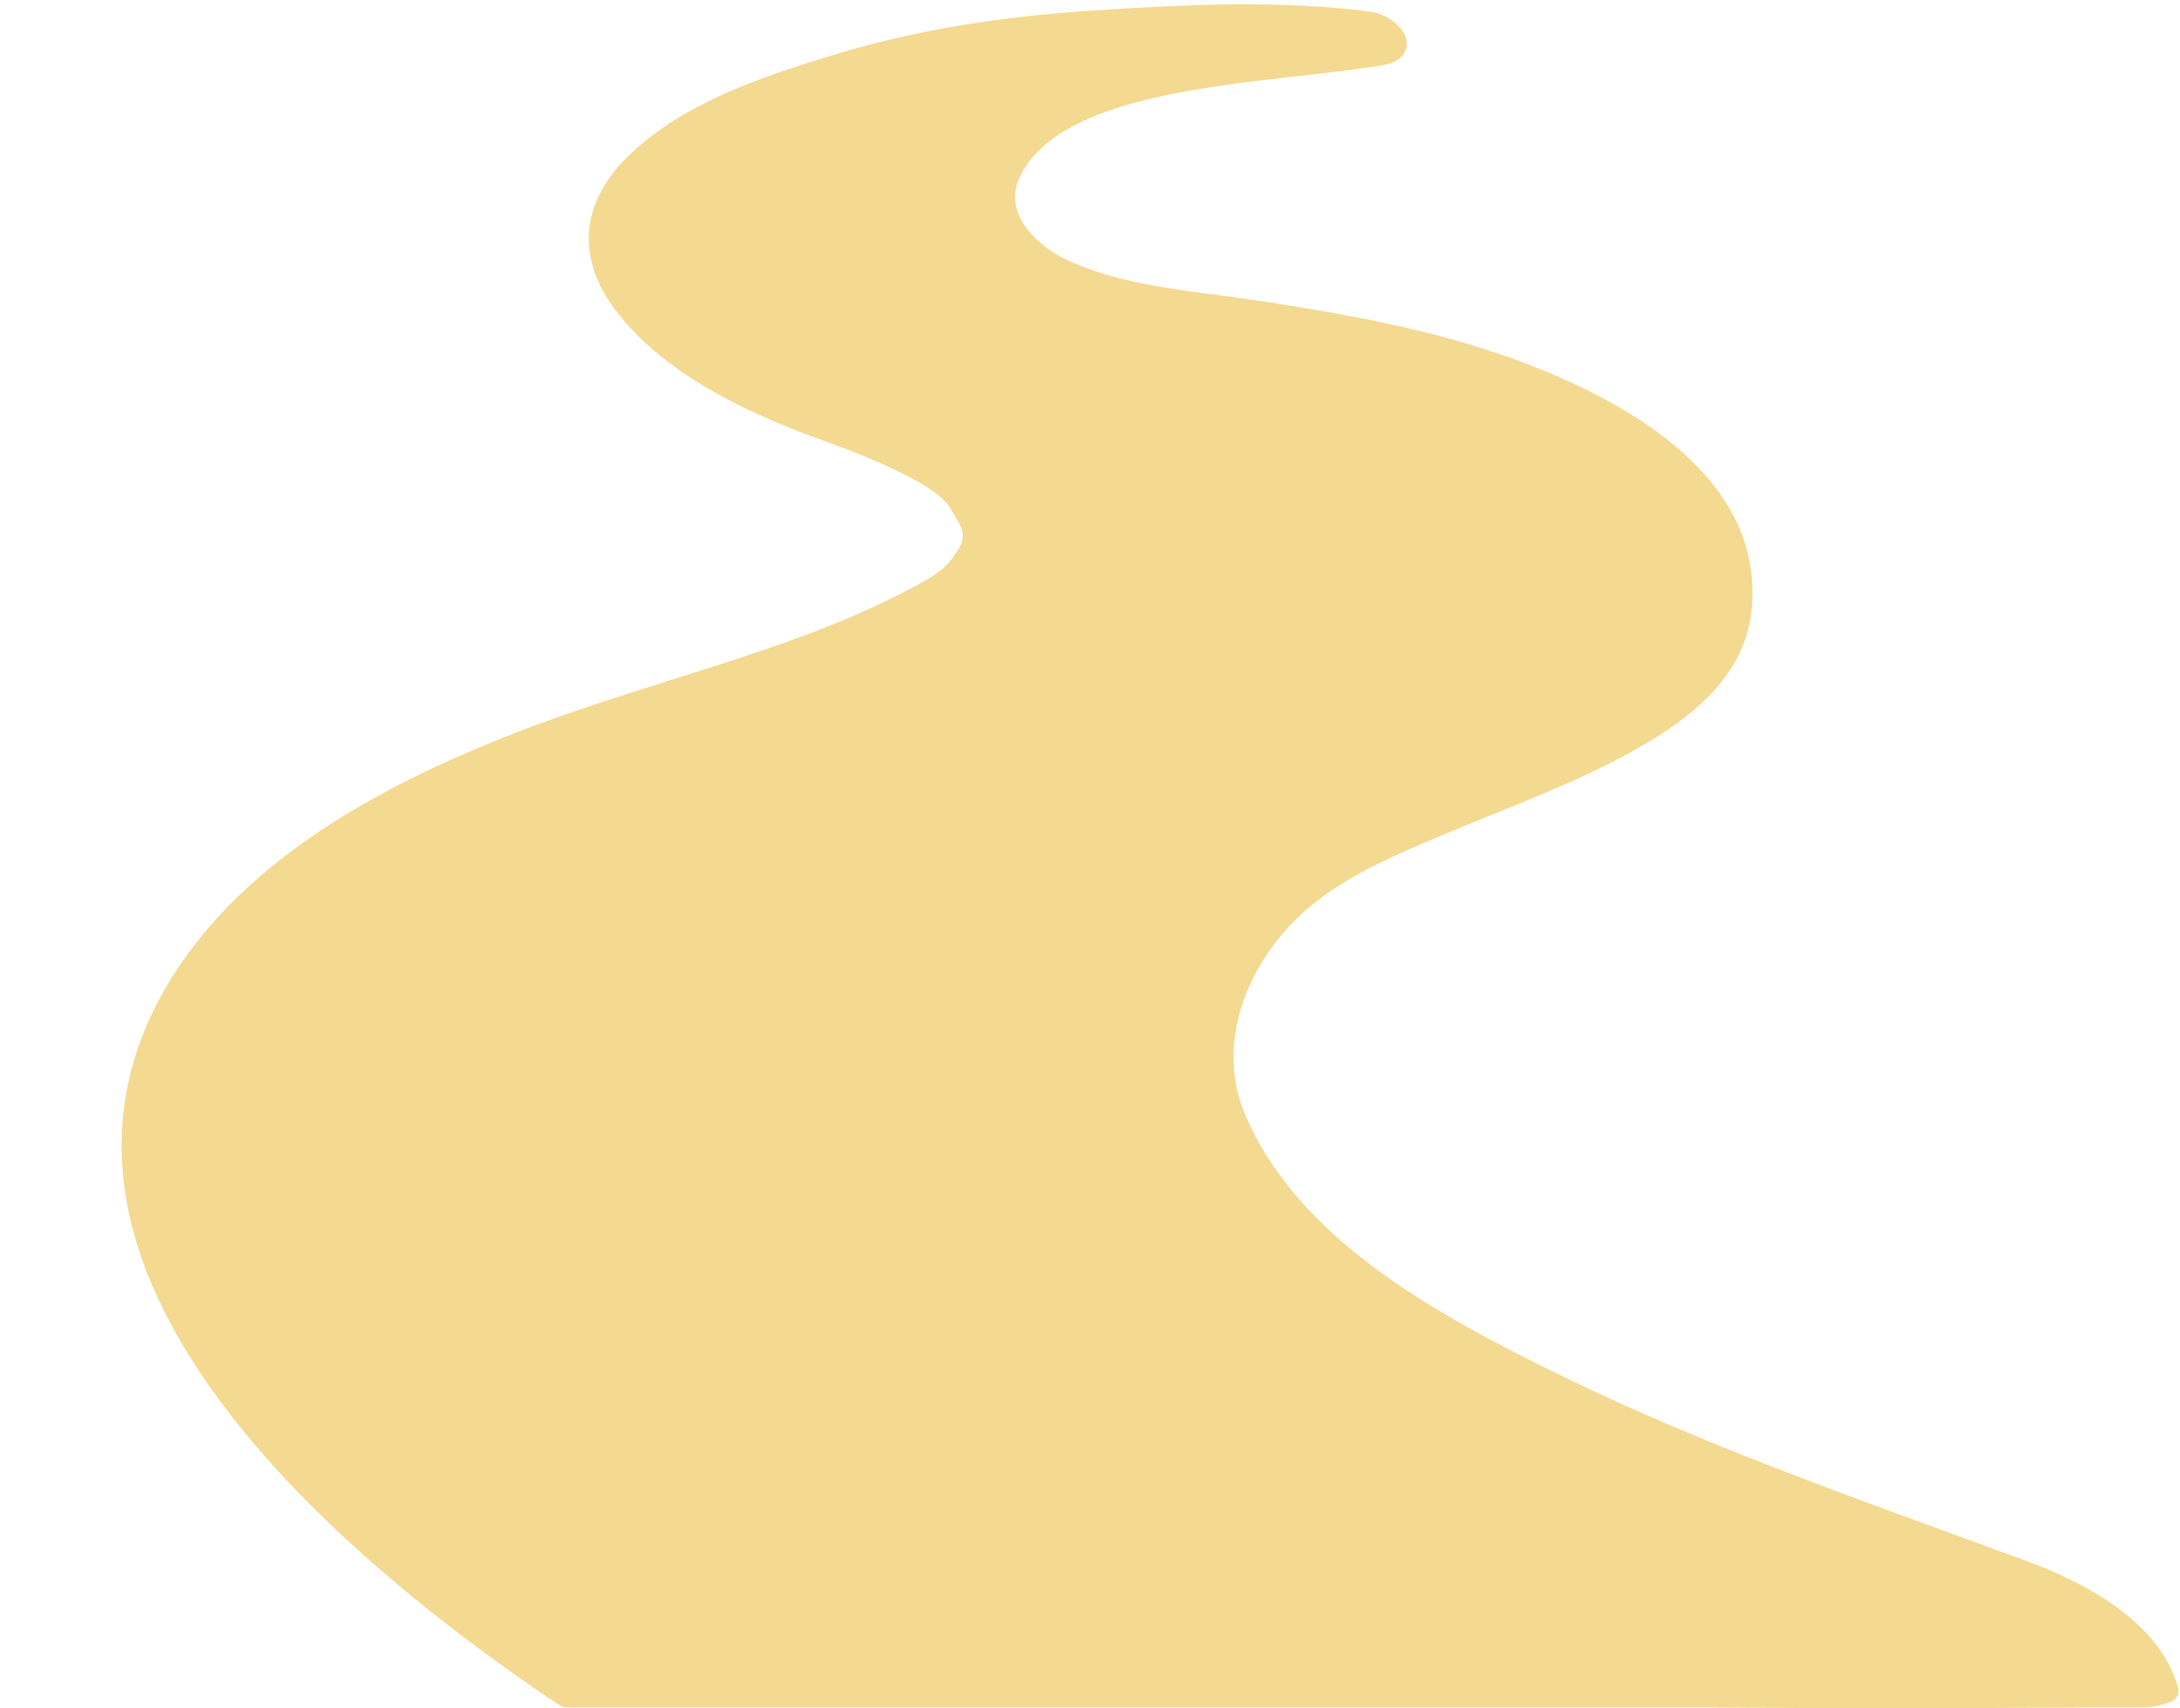 <?xml version="1.0" encoding="UTF-8" standalone="no"?><svg xmlns="http://www.w3.org/2000/svg" xmlns:xlink="http://www.w3.org/1999/xlink" fill="#f4d991" height="435.5" preserveAspectRatio="xMidYMid meet" version="1" viewBox="-31.0 -1.1 555.7 435.5" width="555.7" zoomAndPan="magnify"><g><g id="change1_1"><path d="M102.299,423.644c2.871,2.028,5.68,3.97,8.406,5.82c0.908,0.616,1.834,1.177,2.756,1.751 c0,0,158.53,0,277.427,0c3.963,0,7.882,0,11.75,0c32.058,0.268,66.321,0.268,99.221,0c3.699,0,6.87,0,9.453,0 c0.019,0,0.038,0,0.058,0c3.586,0,6.711,0.161,9.974-1.277c-4.29-15.418-22.542-25.01-36.493-30.157 c-41.711-15.389-82.947-29.456-122.965-49.344c-29.844-14.832-64.171-33.795-78.104-65.863 c-4.294-9.885-4.115-20.296-1.233-29.64c2.62-8.493,7.456-16.302,13.833-22.9 c10.986-11.367,26.783-17.772,41.084-23.787c16.411-6.902,33.413-12.926,48.84-21.927 c11.912-6.95,24.391-16.795,26.144-31.45c4.355-36.396-39.483-55.915-67.835-64.721 c-17.881-5.553-36.377-8.722-54.846-11.577c-16.599-2.566-34.2-3.449-49.677-10.524 c-9.839-4.498-19.308-14.47-13.595-25.822c12.601-25.04,64.722-24.609,94.536-29.663 c7.506-1.272,1.667-7.12-3.257-7.753c-23.471-3.021-47.058-1.756-70.589-0.205 c-21.797,1.437-43.582,4.682-64.516,11.044c-18.009,5.473-37.999,12.026-51.79,25.518 c-4.758,4.655-8.424,10.771-8.799,17.416c-0.347,6.159,2.168,12.215,5.86,17.157 c10.201,13.653,25.781,21.999,41.156,28.526c7.597,3.225,15.548,5.649,23.106,8.935 c6.218,2.704,18.702,8.02,21.972,14.383c1.531,2.979,6.004,7.449,0.646,14.41 c-2.322,3.901-6.588,6.517-10.807,8.8c-32.182,17.419-69.427,24.452-105.843,39.006 c-22.91,9.156-51.136,22.894-71.132,44.612c-2.857,3.103-5.545,6.368-8.028,9.809 C-31.041,313.595,47.091,384.645,102.299,423.644z" fill="#f4d991"/></g><g id="change2_1"><path d="M451.938,434.394c-16.701,0-33.294-0.067-49.323-0.201H113.462c-0.556,0-1.101-0.156-1.574-0.45 l-0.522-0.324c-0.783-0.484-1.564-0.969-2.333-1.491c-2.741-1.861-5.564-3.812-8.451-5.851 c0,0-0.002,0-0.002-0.001C59.656,397.168,9.179,352.573,1.119,304.293c-3.63-21.752,1.577-42.55,15.477-61.815 c2.485-3.443,5.262-6.835,8.254-10.085c16.171-17.566,39.794-32.403,72.217-45.361 c14.442-5.771,29.085-10.392,43.248-14.86c22.124-6.981,43.021-13.574,62.282-23.999 c3.625-1.962,7.659-4.337,9.664-7.704c0.061-0.102,0.127-0.199,0.199-0.293c3.294-4.28,1.782-6.733,0.03-9.573 c-0.365-0.594-0.703-1.146-0.966-1.658c-2.712-5.279-14.452-10.381-20.095-12.833l-0.415-0.18 c-3.844-1.671-7.902-3.155-11.826-4.591c-3.705-1.354-7.536-2.755-11.256-4.335 c-13.874-5.889-31.228-14.563-42.379-29.485c-4.513-6.04-6.803-12.827-6.448-19.109 c0.381-6.755,3.822-13.638,9.69-19.378c13.868-13.569,32.987-20.154,53.007-26.238 c19.424-5.904,40.747-9.556,65.186-11.166c24.2-1.594,47.851-2.779,71.165,0.223 c4.394,0.565,9.366,4.134,9.444,8.065c0.028,1.364-0.509,4.639-6.069,5.581 c-6.37,1.08-13.685,1.906-21.427,2.779c-27.501,3.104-61.727,6.968-70.945,25.285 c-1.58,3.142-1.827,6.31-0.736,9.418c1.667,4.744,6.613,9.478,12.908,12.355 c11.681,5.34,24.963,7.075,37.807,8.753c3.646,0.476,7.417,0.969,11.087,1.536 c17.811,2.753,36.751,5.922,55.275,11.676c28.101,8.727,74.547,29.157,69.911,67.921 c-2.026,16.926-16.723,27.322-27.602,33.669c-11.966,6.982-24.955,12.237-37.517,17.318 c-3.903,1.579-7.802,3.156-11.669,4.783l-1.418,0.596c-13.999,5.881-28.477,11.962-38.677,22.516 c-6.181,6.394-10.722,13.9-13.129,21.707c-2.057,6.669-3.532,16.867,1.117,27.575 c13.431,30.91,46.633,49.44,76.698,64.382c33.674,16.734,67.506,29.072,103.325,42.134 c6.436,2.347,12.885,4.699,19.347,7.083c14.939,5.512,33.716,15.566,38.331,32.154 c0.397,1.427-0.314,2.929-1.669,3.525c-3.542,1.56-6.929,1.54-10.205,1.533l-10.482-0.003 C485.43,434.327,468.63,434.394,451.938,434.394z M114.31,428.235h288.329c32.043,0.268,66.337,0.268,99.195,0 l10.531,0.003c1.917,0.009,3.58,0.015,5.15-0.252c-5.594-13.289-23.236-21.552-33.694-25.411 c-6.455-2.381-12.898-4.731-19.327-7.075c-34.395-12.543-69.962-25.513-103.933-42.396 c-31.009-15.411-65.282-34.593-79.511-67.344c-4.257-9.799-4.722-20.763-1.347-31.706 c2.683-8.697,7.71-17.028,14.538-24.093c11.05-11.432,26.778-18.039,40.655-23.868l1.415-0.595 c3.892-1.637,7.815-3.224,11.744-4.813c12.366-5.002,25.153-10.175,36.749-16.941 c15.54-9.068,23.386-18.356,24.688-29.23c4.124-34.477-39.432-53.344-65.761-61.521 c-18.137-5.633-36.828-8.759-54.419-11.478c-3.601-0.556-7.337-1.044-10.949-1.517 c-13.281-1.736-27.015-3.53-39.512-9.243c-7.833-3.58-13.834-9.487-16.052-15.799 c-1.626-4.628-1.269-9.494,1.036-14.071c10.668-21.198,46.669-25.262,75.598-28.528 c7.66-0.864,14.894-1.681,21.102-2.733c0.204-0.035,0.383-0.072,0.538-0.109c-0.8-0.717-2.251-1.569-3.678-1.752 C294.58,4.827,272.188,5.941,247.384,7.576c-23.979,1.58-44.863,5.152-63.845,10.922 c-19.286,5.861-37.666,12.168-50.574,24.797c-4.802,4.697-7.61,10.186-7.907,15.453 c-0.276,4.887,1.596,10.287,5.272,15.207c10.296,13.78,26.749,21.971,39.932,27.567 c3.582,1.52,7.339,2.894,10.973,4.223c4.006,1.465,8.15,2.979,12.158,4.722l0.413,0.18 c9.354,4.065,19.619,8.956,23.02,15.574c0.199,0.389,0.46,0.805,0.738,1.256 c1.883,3.054,5.378,8.724-0.275,16.195c-2.793,4.579-7.579,7.428-11.855,9.742 c-19.762,10.696-40.923,17.372-63.325,24.441c-14.059,4.436-28.595,9.023-42.83,14.711 c-31.578,12.62-54.489,26.967-70.045,43.864c-2.834,3.076-5.46,6.284-7.805,9.535 c-12.936,17.928-17.792,37.222-14.433,57.348c7.721,46.253,57.022,89.643,97.022,117.897 c2.856,2.018,5.65,3.948,8.361,5.789C113.016,427.43,113.663,427.834,114.31,428.235z"/></g></g></svg>